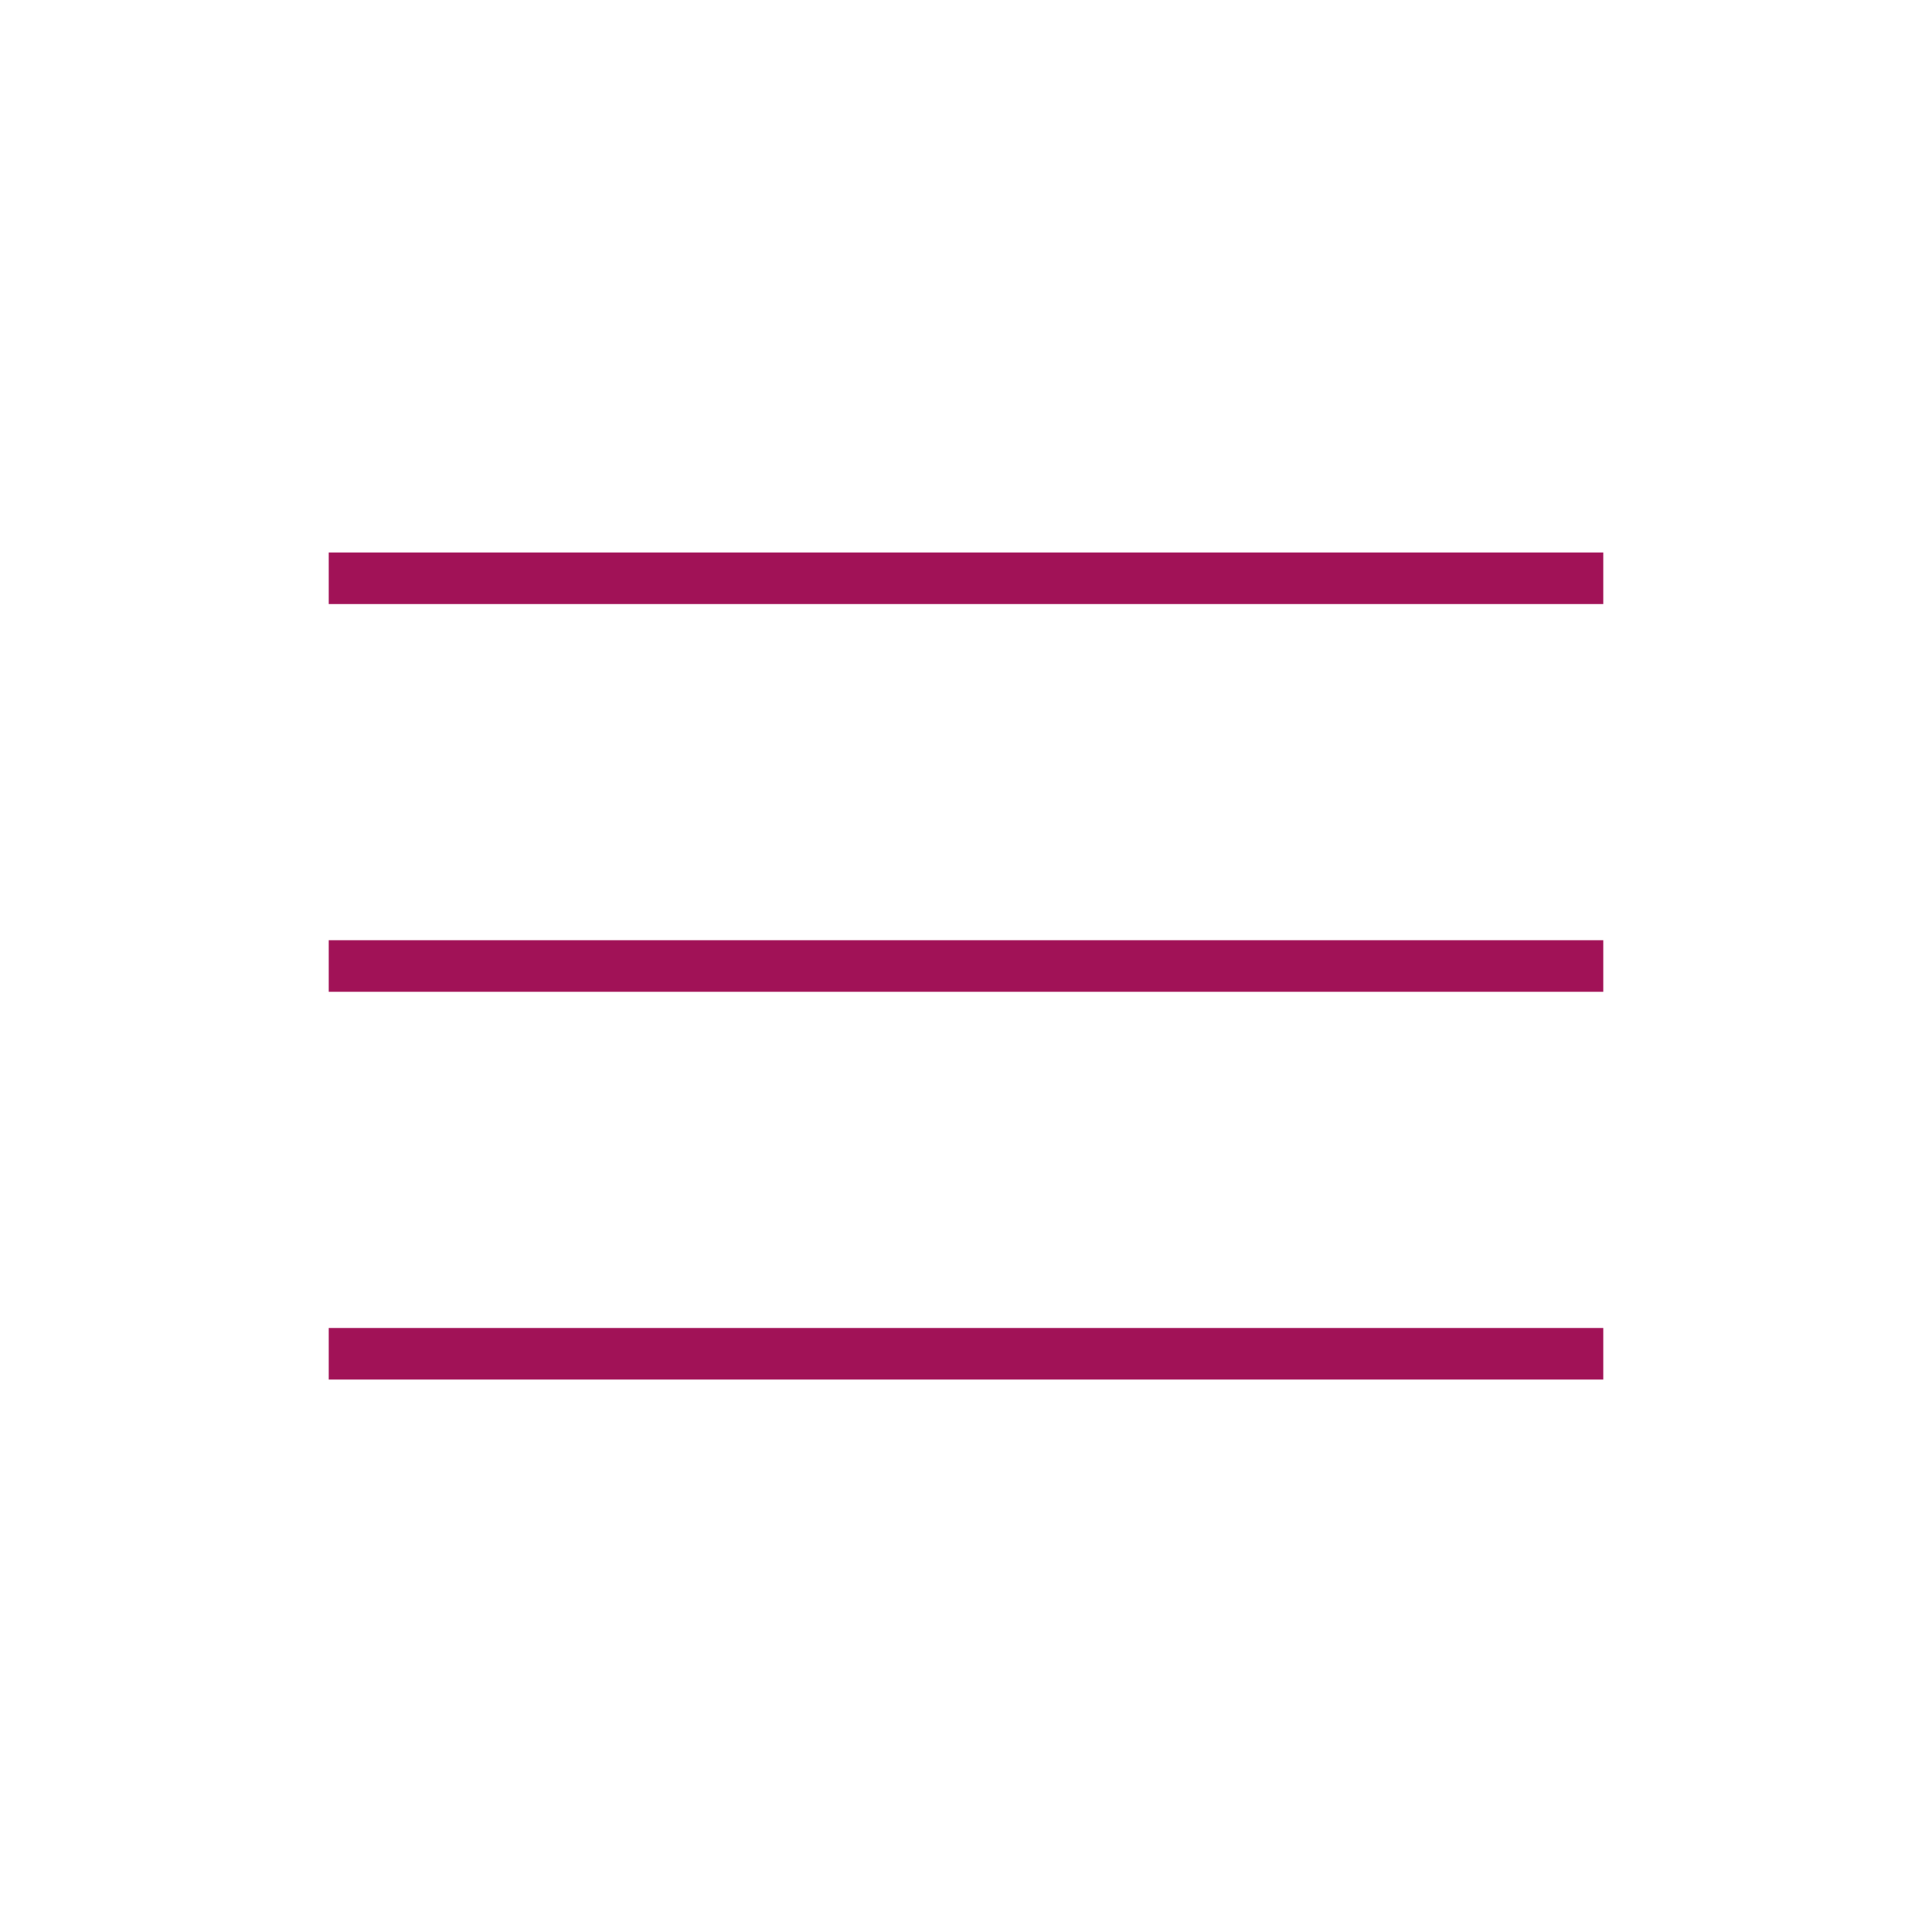<?xml version="1.0" encoding="UTF-8"?>
<svg xmlns="http://www.w3.org/2000/svg" id="Ebene_1" data-name="Ebene 1" version="1.1" viewBox="0 0 43.471 43.471">
  <defs>
    <style>
      .cls-1 {
        fill: #a11257;
        stroke-width: 0px;
      }
    </style>
  </defs>
  <rect class="cls-1" x="7.397" y="21.155" width="28.677" height="1.161"></rect>
  <rect class="cls-1" x="7.397" y="12.431" width="28.677" height="1.161"></rect>
  <rect class="cls-1" x="7.397" y="29.88" width="28.677" height="1.161"></rect>
</svg>
